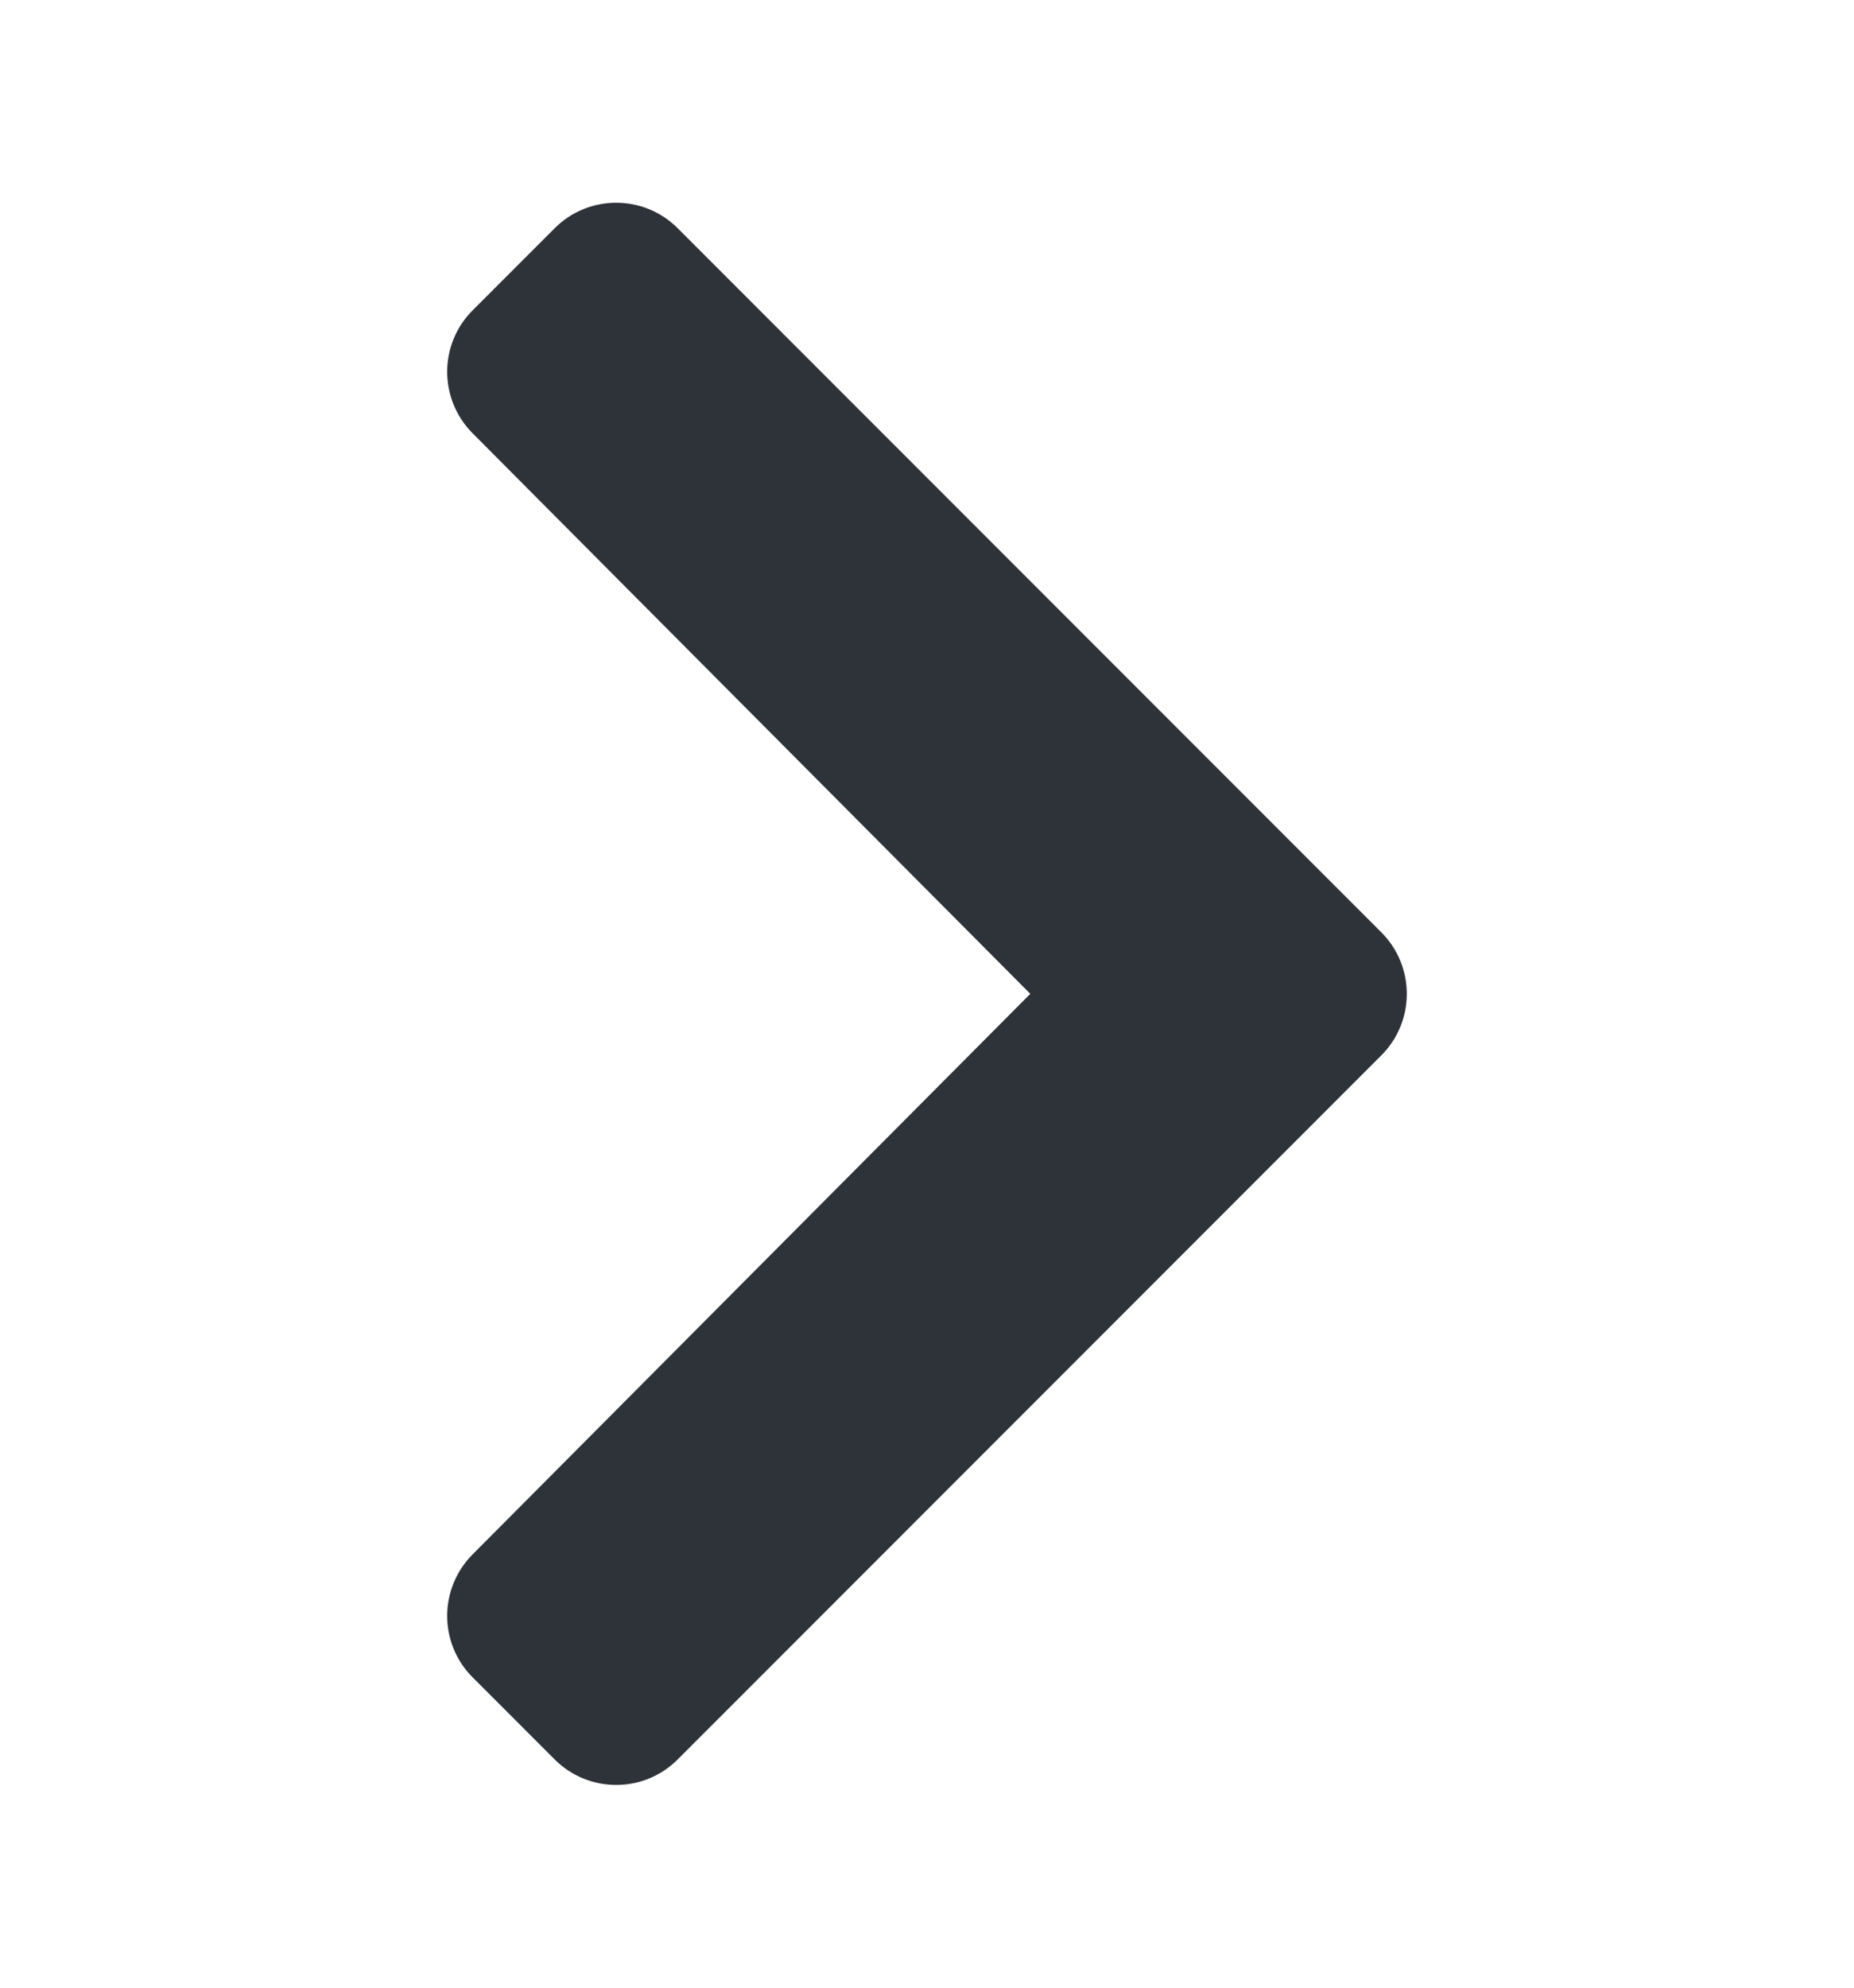 <svg width="14" height="15" viewBox="0 0 14 15" fill="none" xmlns="http://www.w3.org/2000/svg">
<path d="M10.431 7.964L5.117 13.278C4.861 13.534 4.445 13.534 4.189 13.278L3.569 12.658C3.313 12.403 3.313 11.988 3.568 11.731L7.78 7.5L3.568 3.269C3.313 3.012 3.313 2.598 3.569 2.342L4.189 1.722C4.445 1.466 4.861 1.466 5.117 1.722L10.431 7.036C10.687 7.292 10.687 7.708 10.431 7.964Z" fill="#2D3339"/>
</svg>
